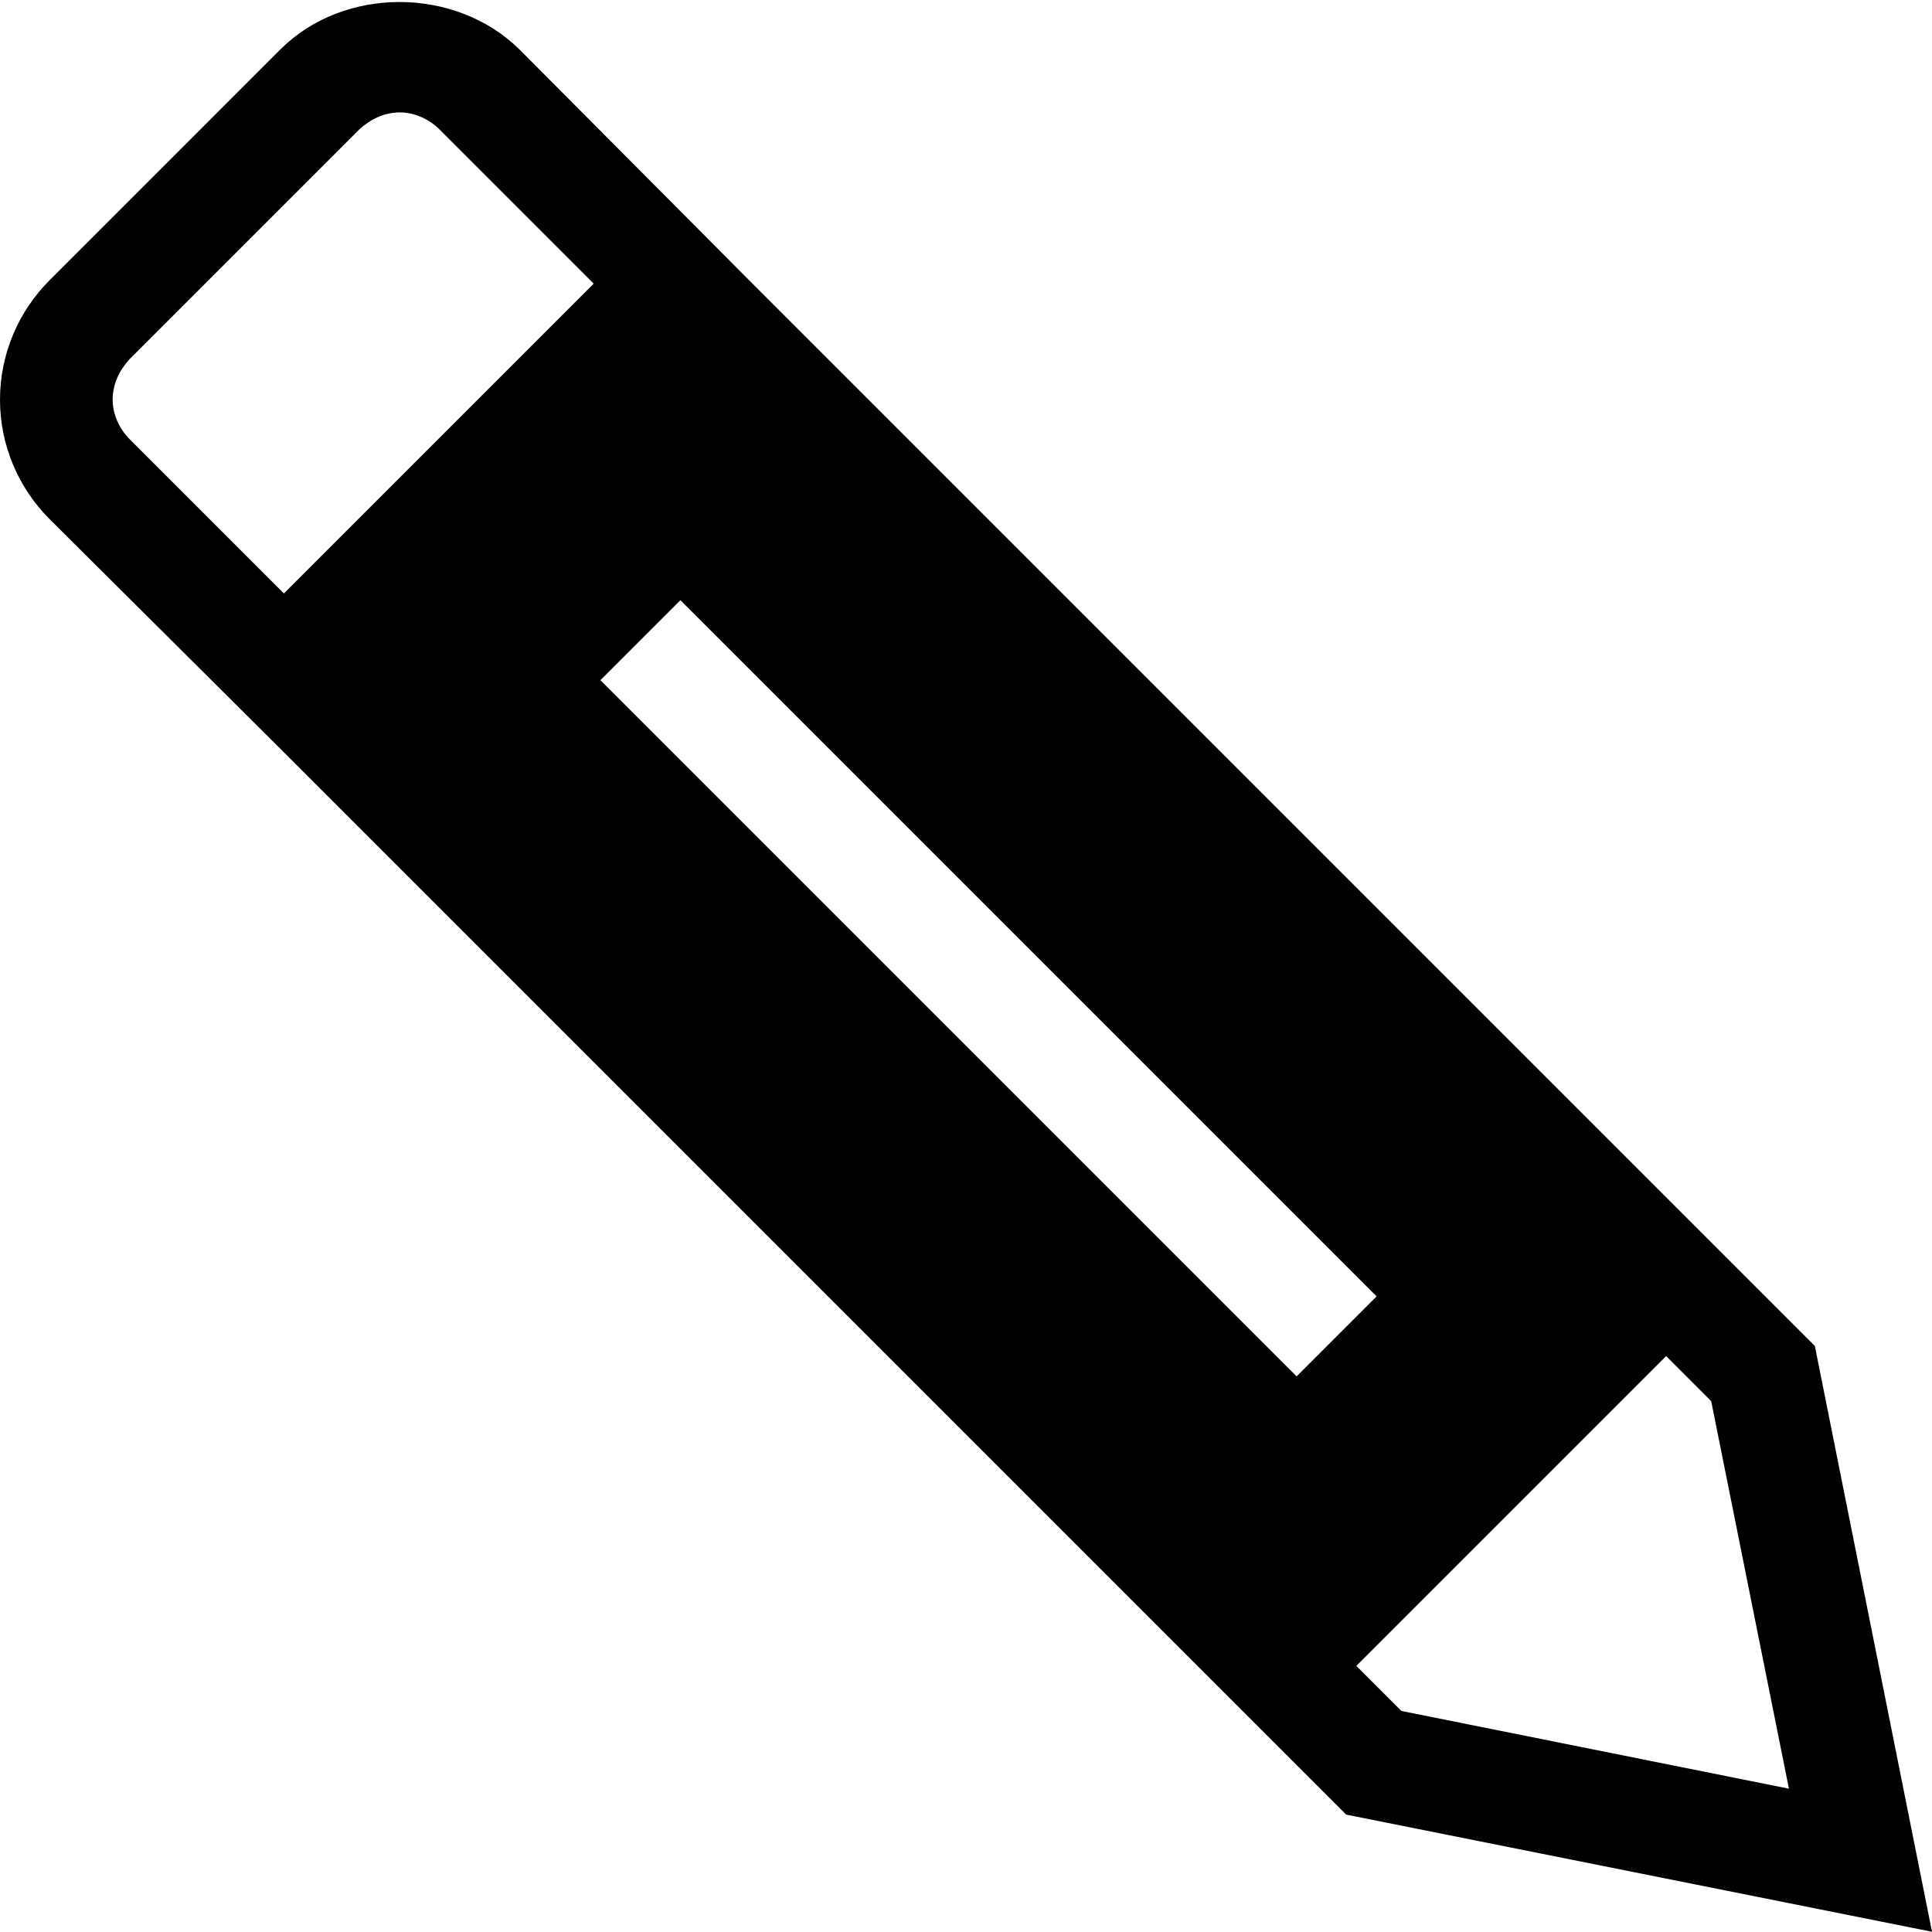 <?xml version="1.0" encoding="utf-8"?><!-- Скачано с сайта svg4.ru / Downloaded from svg4.ru -->
<svg fill="#000000" width="800px" height="800px" viewBox="0 0 1920 1920" xmlns="http://www.w3.org/2000/svg">
    <path d="m1392.7 1700.332-44.782-44.781 307.872-307.872 44.781 44.782 77.248 385.12-385.12-77.249Zm-104.117-332.501L596.711 675.959l79.487-79.487 691.872 691.872-79.487 79.487ZM282.123 589.755 128.745 436.38c-10.075-10.076-16.793-24.63-16.793-39.184 0-15.673 6.718-29.108 16.793-40.303L357.13 128.508c11.196-10.076 24.63-16.793 40.303-16.793 14.554 0 29.108 6.717 39.184 16.793l153.376 153.376-307.872 307.872Zm1521.446 747.848L747.849 281.883 516.104 49.02c-63.813-62.693-174.647-62.693-237.341 0L49.259 278.525C17.913 309.872 0 352.414 0 397.195c0 44.782 17.913 87.324 49.26 118.67L282.121 747.61l1055.72 1055.72L1920 1919.761l-116.431-582.158Z" fill-rule="evenodd"/>
</svg>
